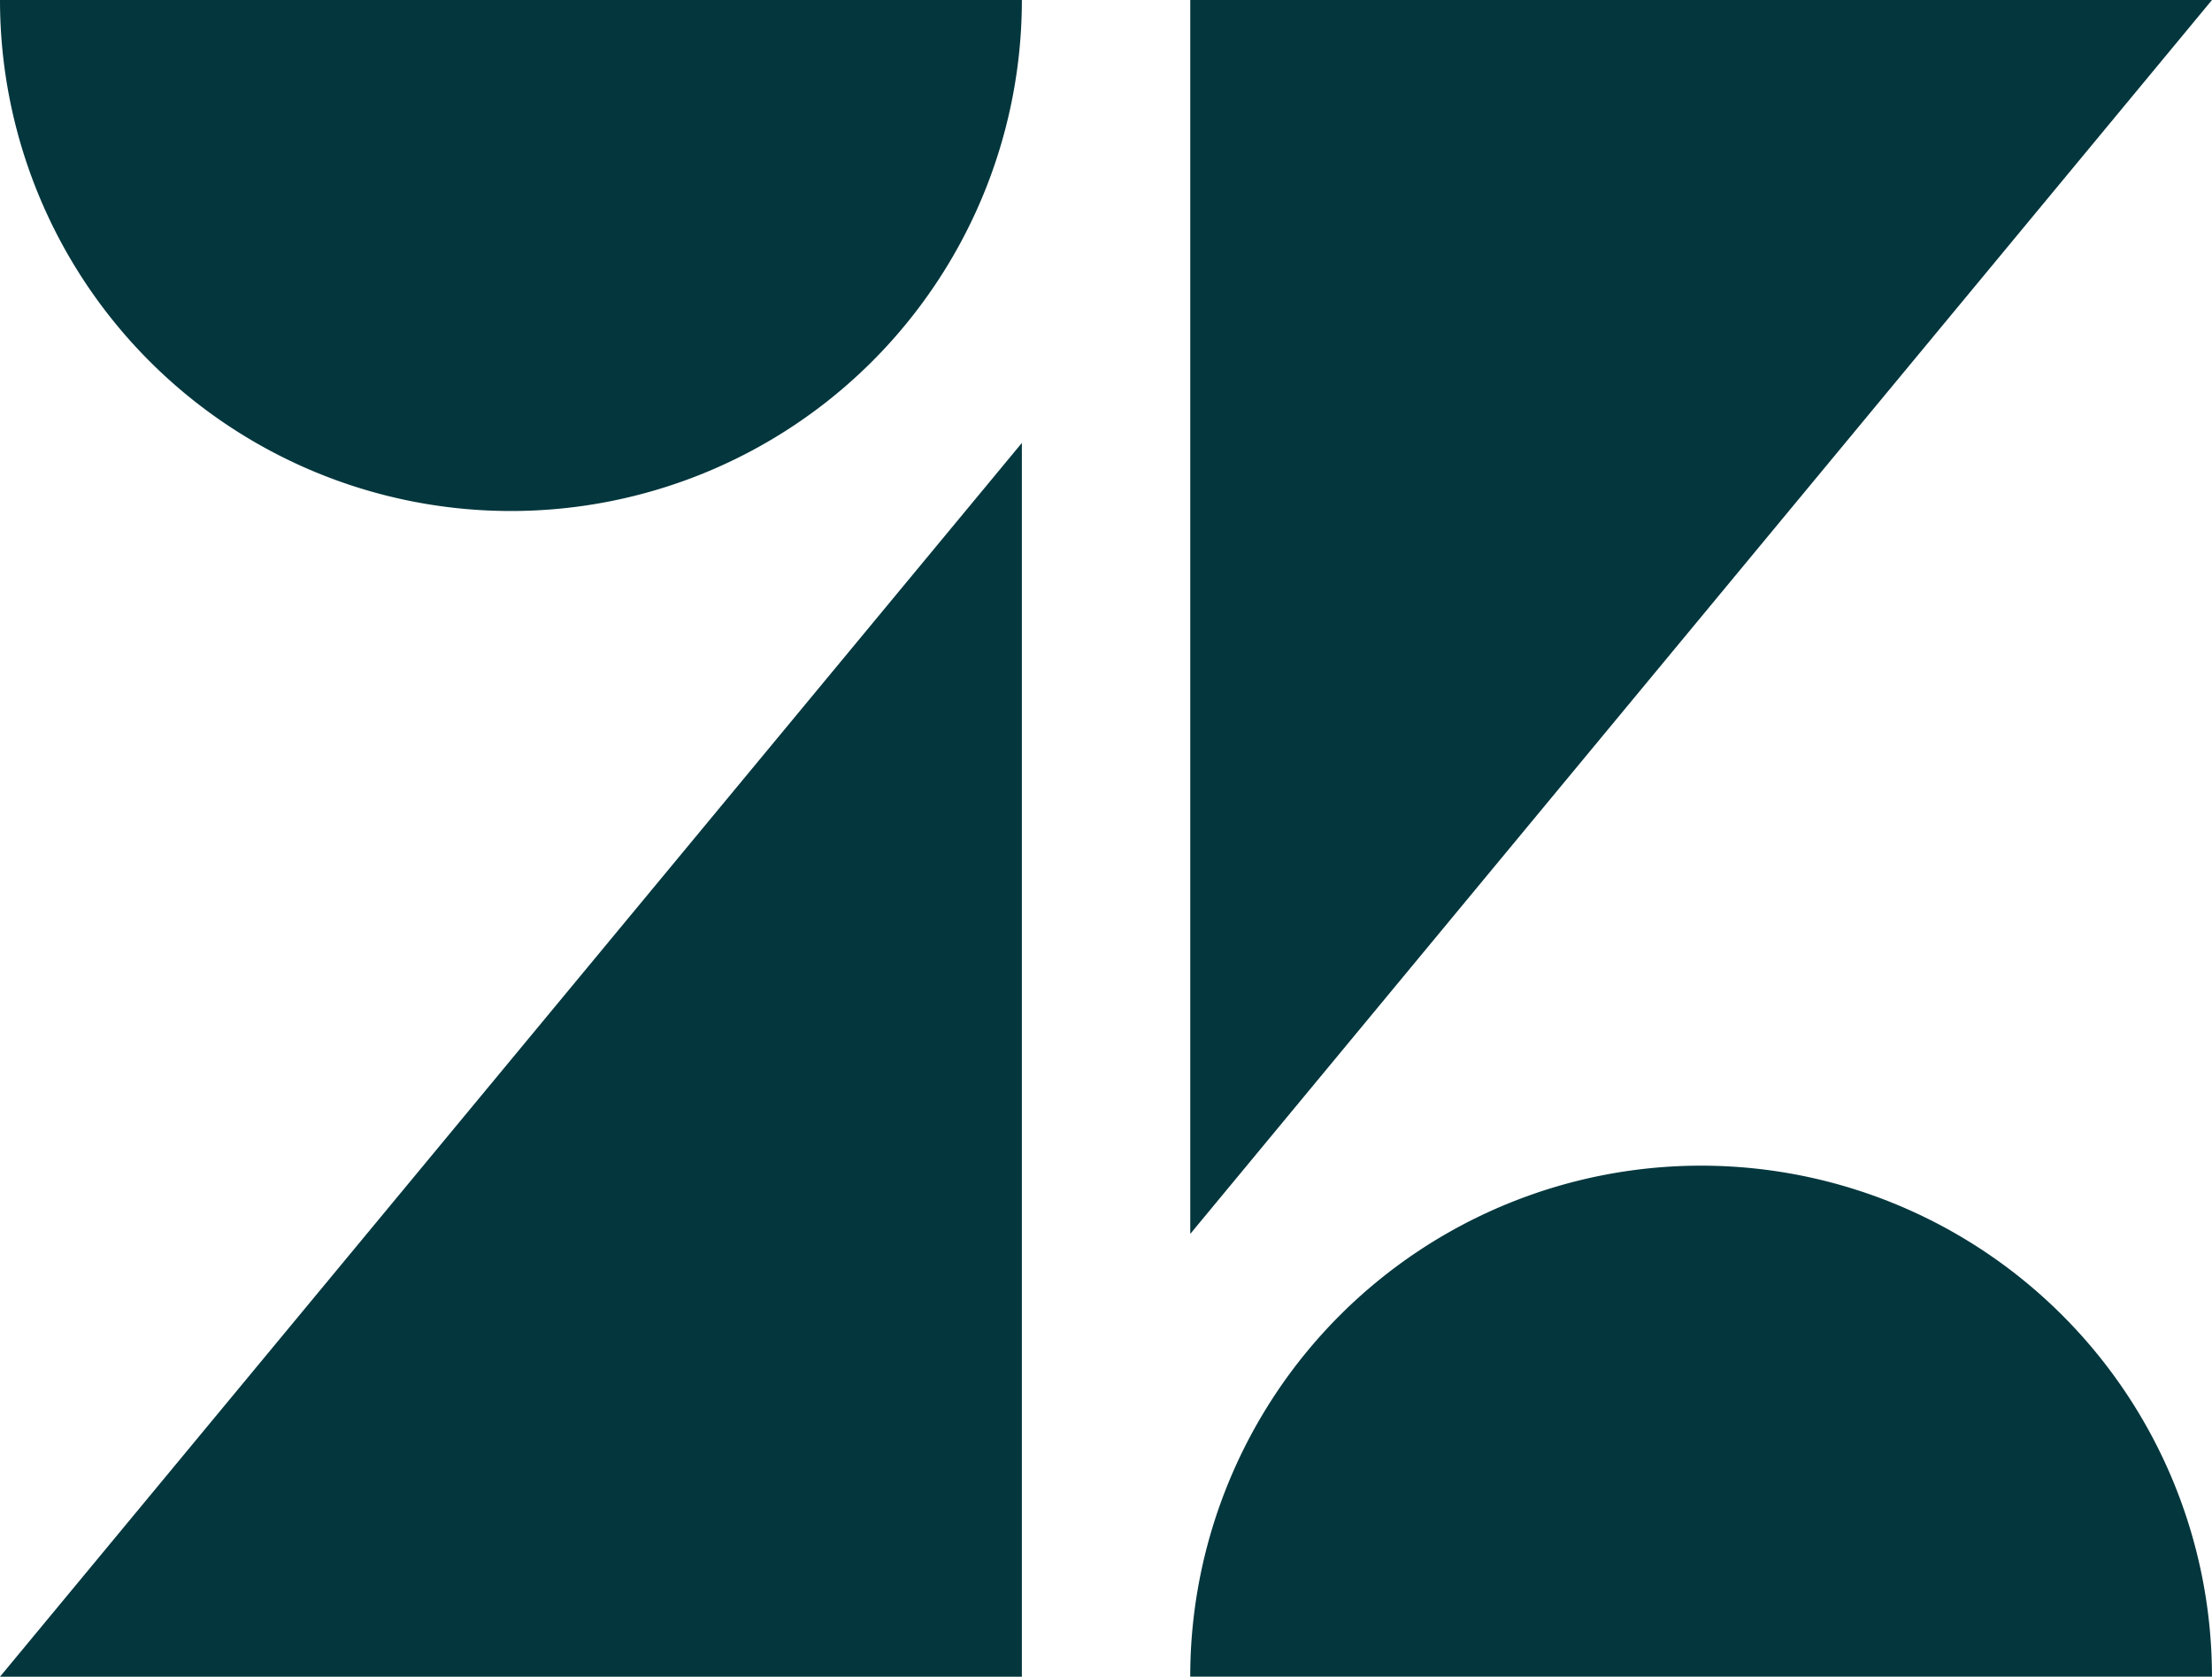 <svg xmlns="http://www.w3.org/2000/svg" width="400" height="303.147" viewBox="0 0 400 303.147">
  <g id="Zendesk_-_icon" data-name="Zendesk - icon" transform="translate(4123 -5082.702)">
    <path id="Path_103796" data-name="Path 103796" d="M235,25.293V248.361H50.214Z" transform="translate(-4173.214 5137.488)" fill="#03363d" fill-rule="evenodd"/>
    <path id="Path_103797" data-name="Path 103797" d="M235,.3A92.392,92.392,0,0,1,50.214.3Z" transform="translate(-4173.214 5082.398)" fill="#03363d" fill-rule="evenodd"/>
    <path id="Path_103798" data-name="Path 103798" d="M117.377,158.457a92.381,92.381,0,1,1,184.763,0Z" transform="translate(-4025.146 5227.378)" fill="#03363d" fill-rule="evenodd"/>
    <path id="Path_103799" data-name="Path 103799" d="M117.379,223.392V.3H302.142Z" transform="translate(-4025.142 5082.398)" fill="#03363d" fill-rule="evenodd"/>
  </g>
</svg>
